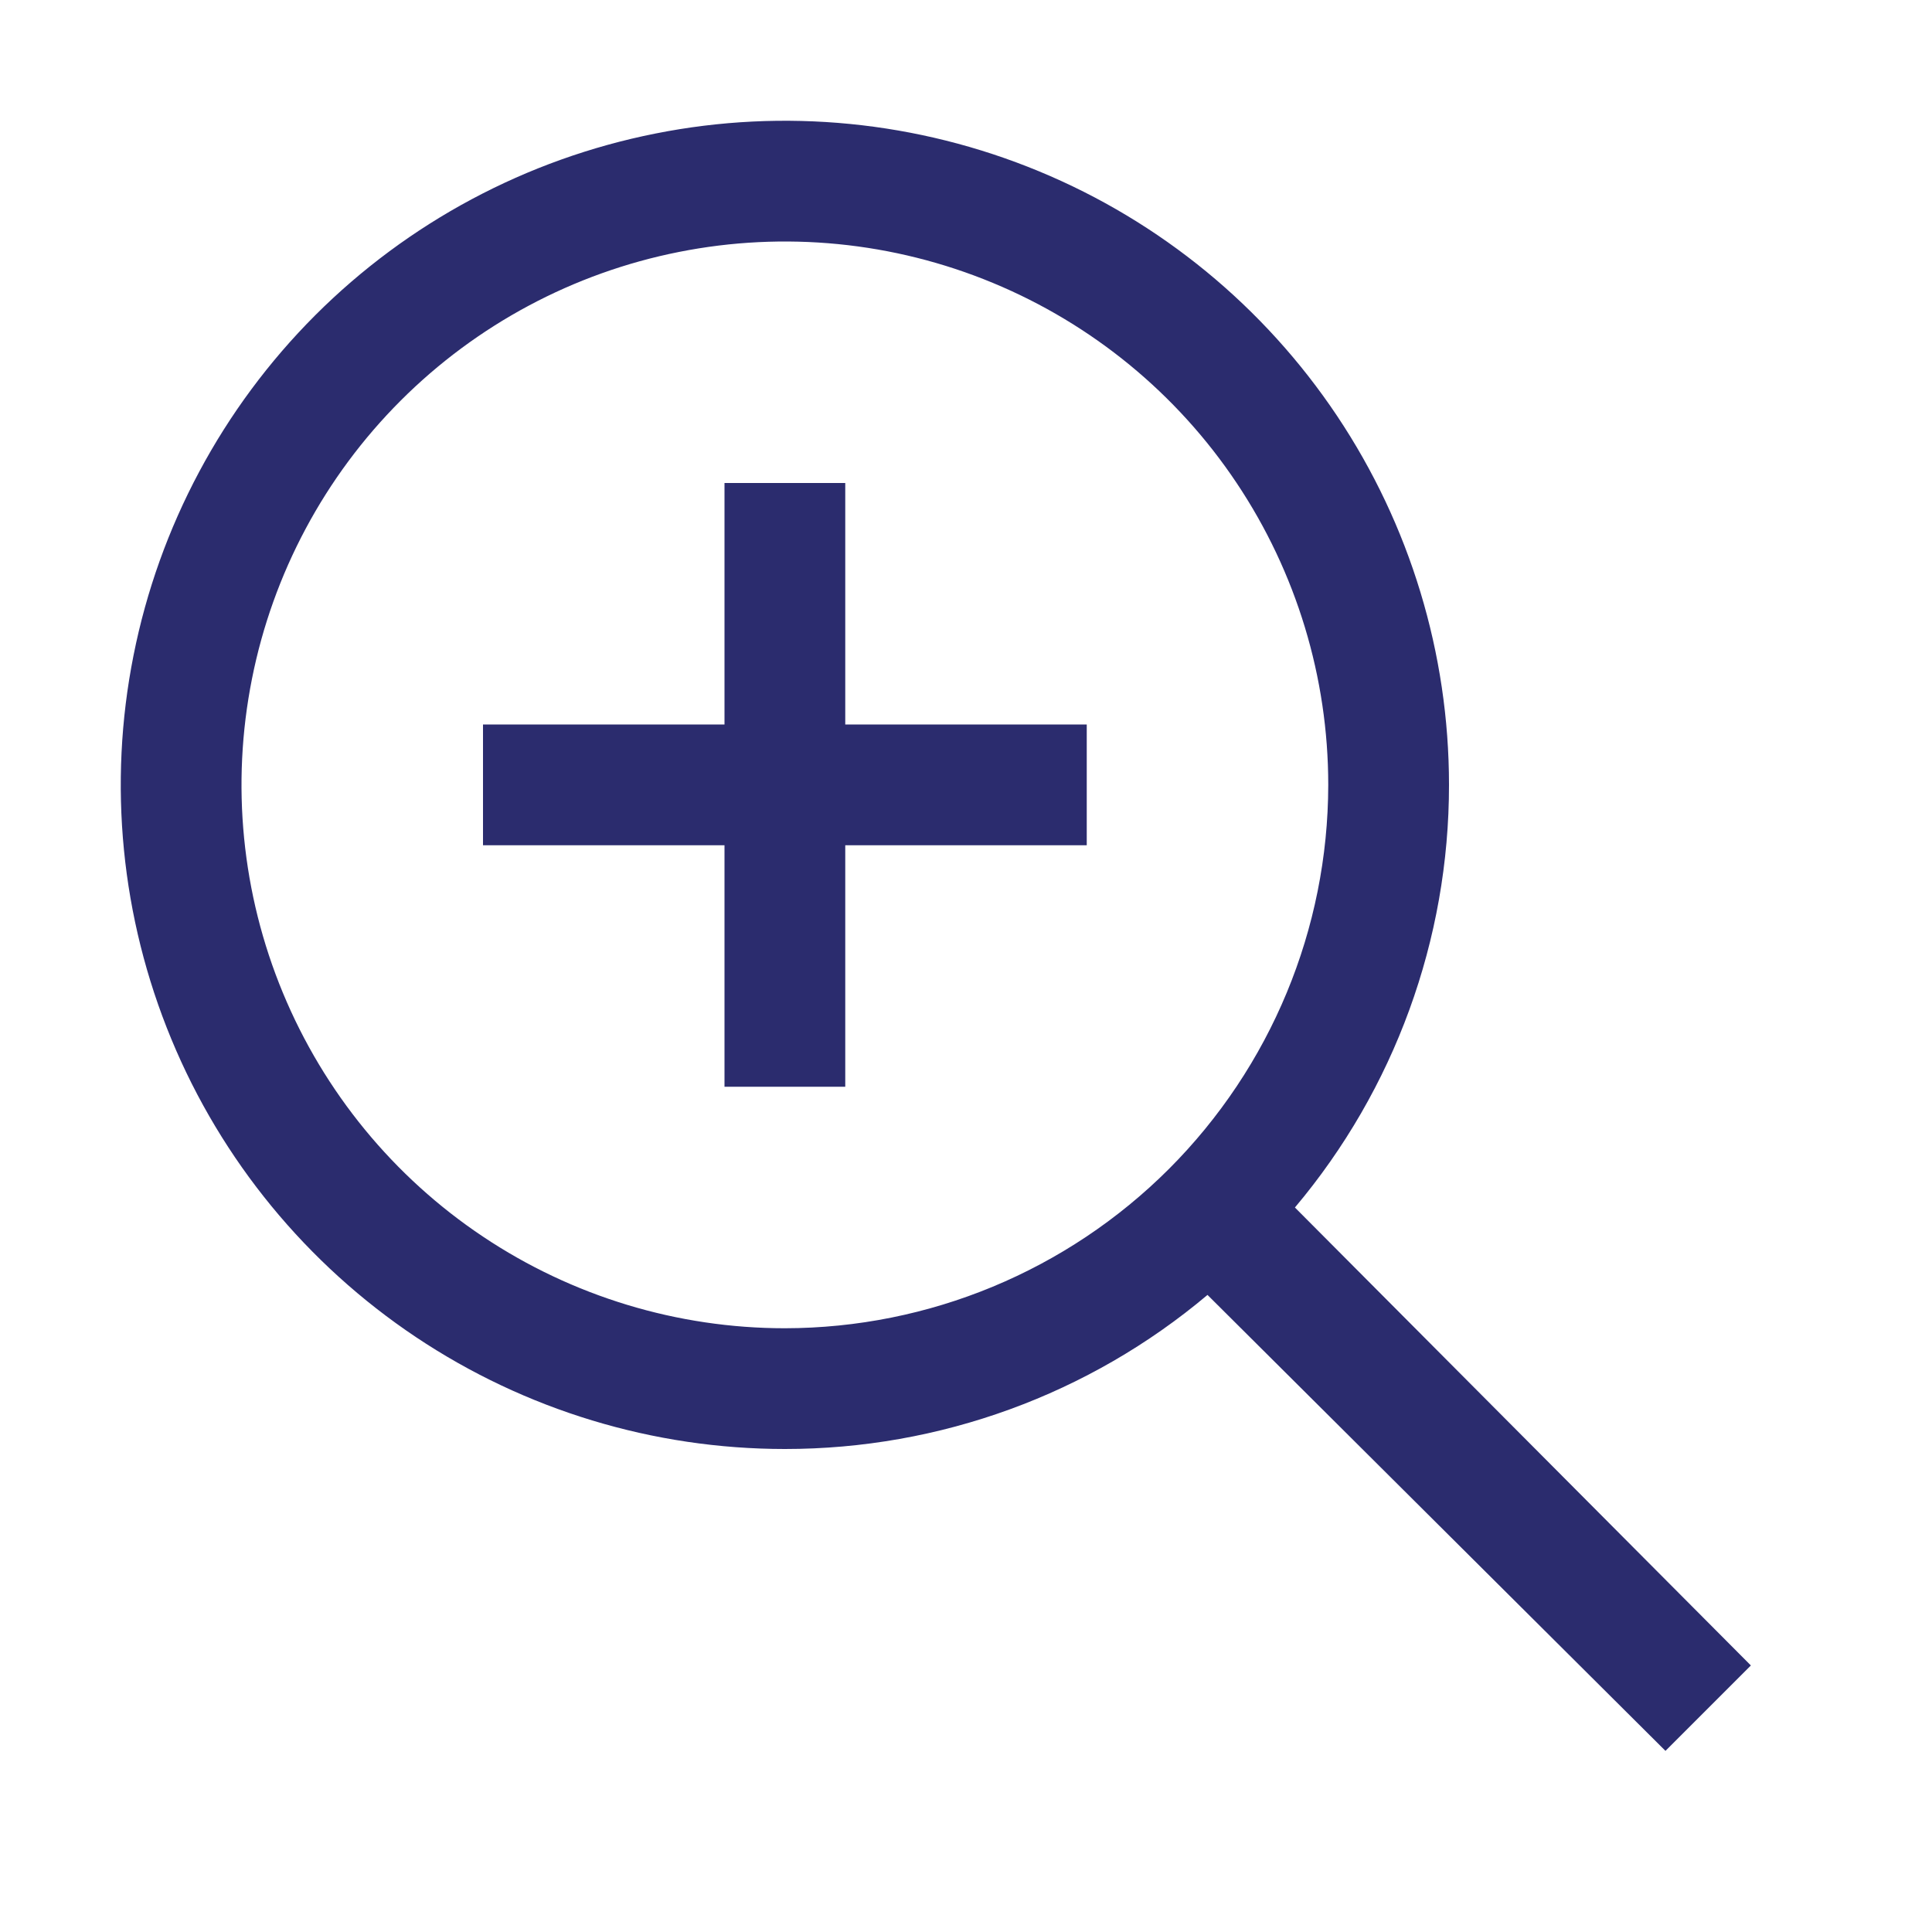 <svg xmlns="http://www.w3.org/2000/svg" width="24" height="24" viewBox="0 0 24 24" fill="none">
<g clip-path="url(#clip0_5620_704)">
<path d="M13.5 9H10.5V6H9V9H6V10.5H9V13.5H10.5V10.5H13.5V9Z" fill="#2B2C6E"/>
<path d="M16.086 15C17.323 13.531 18.001 11.671 18 9.75C18 8.118 17.516 6.523 16.61 5.167C15.703 3.81 14.415 2.752 12.907 2.128C11.4 1.504 9.741 1.34 8.141 1.659C6.54 1.977 5.07 2.763 3.916 3.916C2.763 5.07 1.977 6.54 1.659 8.14C1.34 9.741 1.504 11.4 2.128 12.907C2.752 14.415 3.81 15.703 5.167 16.61C6.523 17.516 8.118 18 9.75 18C11.671 18.001 13.531 17.323 15 16.086L20.689 21.75L21.75 20.689L16.086 15ZM9.75 16.5C8.415 16.5 7.11 16.104 6 15.362C4.89 14.621 4.025 13.566 3.514 12.333C3.003 11.1 2.869 9.743 3.13 8.433C3.39 7.124 4.033 5.921 4.977 4.977C5.921 4.033 7.124 3.39 8.433 3.13C9.743 2.869 11.1 3.003 12.333 3.514C13.566 4.025 14.621 4.89 15.362 6C16.104 7.11 16.5 8.415 16.5 9.75C16.498 11.54 15.786 13.255 14.521 14.521C13.255 15.786 11.54 16.498 9.75 16.5Z" fill="#2B2C6E"/>
</g>
<defs>
<clipPath id="clip0_5620_704">
<rect width="24" height="24" fill="white"/>
</clipPath>
</defs>
</svg>